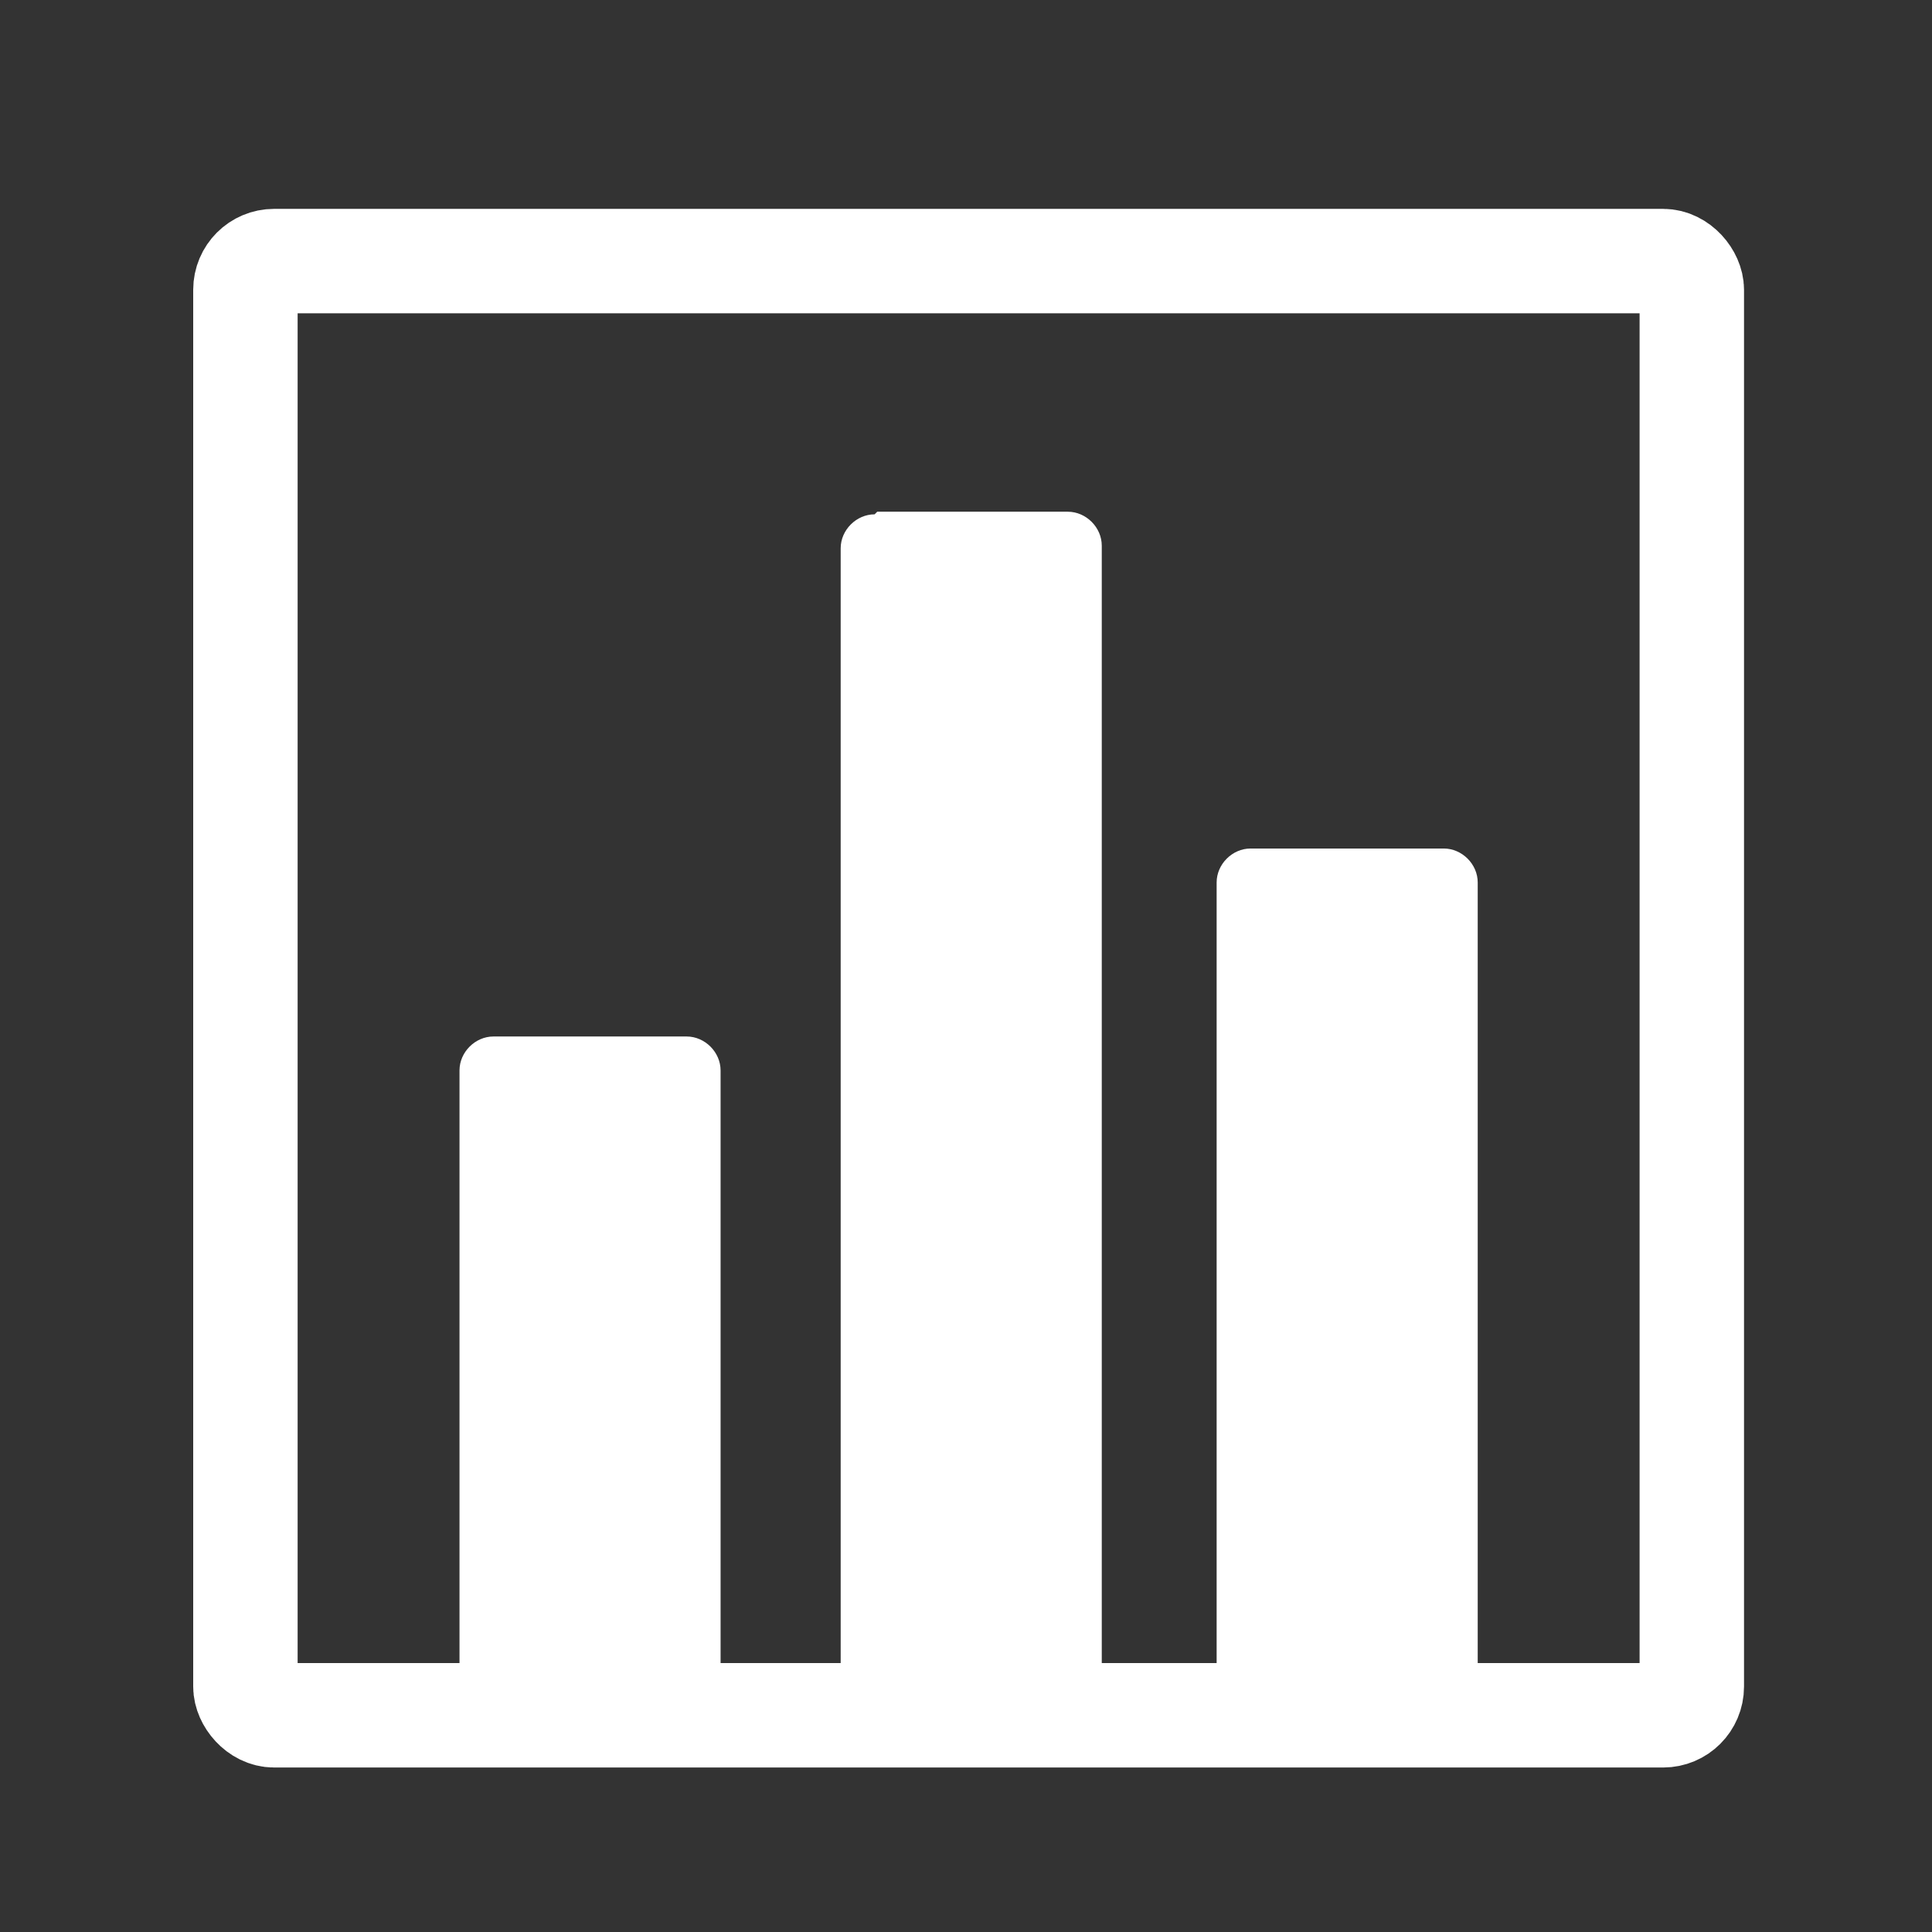 <?xml version="1.0" encoding="UTF-8"?>
<svg xmlns="http://www.w3.org/2000/svg" version="1.1" viewBox="0 0 74 74">
  <rect x="0" y="0" width="74" height="74" fill="#333333" stroke="none"/>
  <defs>
    <style>
      .cls-1 {
        fill: none;
        stroke: #fff;
        stroke-miterlimit: 10;
        stroke-width: 4px;
      }

      .cls-2 {
        fill: #fff;
      }
    </style>
  </defs>
  <!-- Generator: Adobe Illustrator 28.6.0, SVG Export Plug-In . SVG Version: 1.2.0 Build 709)  -->
  <g>
    <g id="Layer_1">
      <rect class="cls-1" x="9.4" y="10" width="55.4" height="55.7" rx="1.1" ry="1.1"/>
      <path class="cls-2" d="M18.9,39.7h7.4c.7,0,1.3.6,1.3,1.3v24.3h-10v-24.3c0-.7.6-1.3,1.3-1.3h0Z"/>
      <path class="cls-2" d="M33.6,19.6h7.3c.7,0,1.3.6,1.3,1.3v44.3h-10V21c0-.7.6-1.3,1.3-1.3h0Z"/>
      <path class="cls-2" d="M48,32.5h7.3c.7,0,1.3.6,1.3,1.3v31.5h-10v-31.5c0-.7.6-1.3,1.3-1.3h0Z"/>
    </g>
  </g>
</svg>